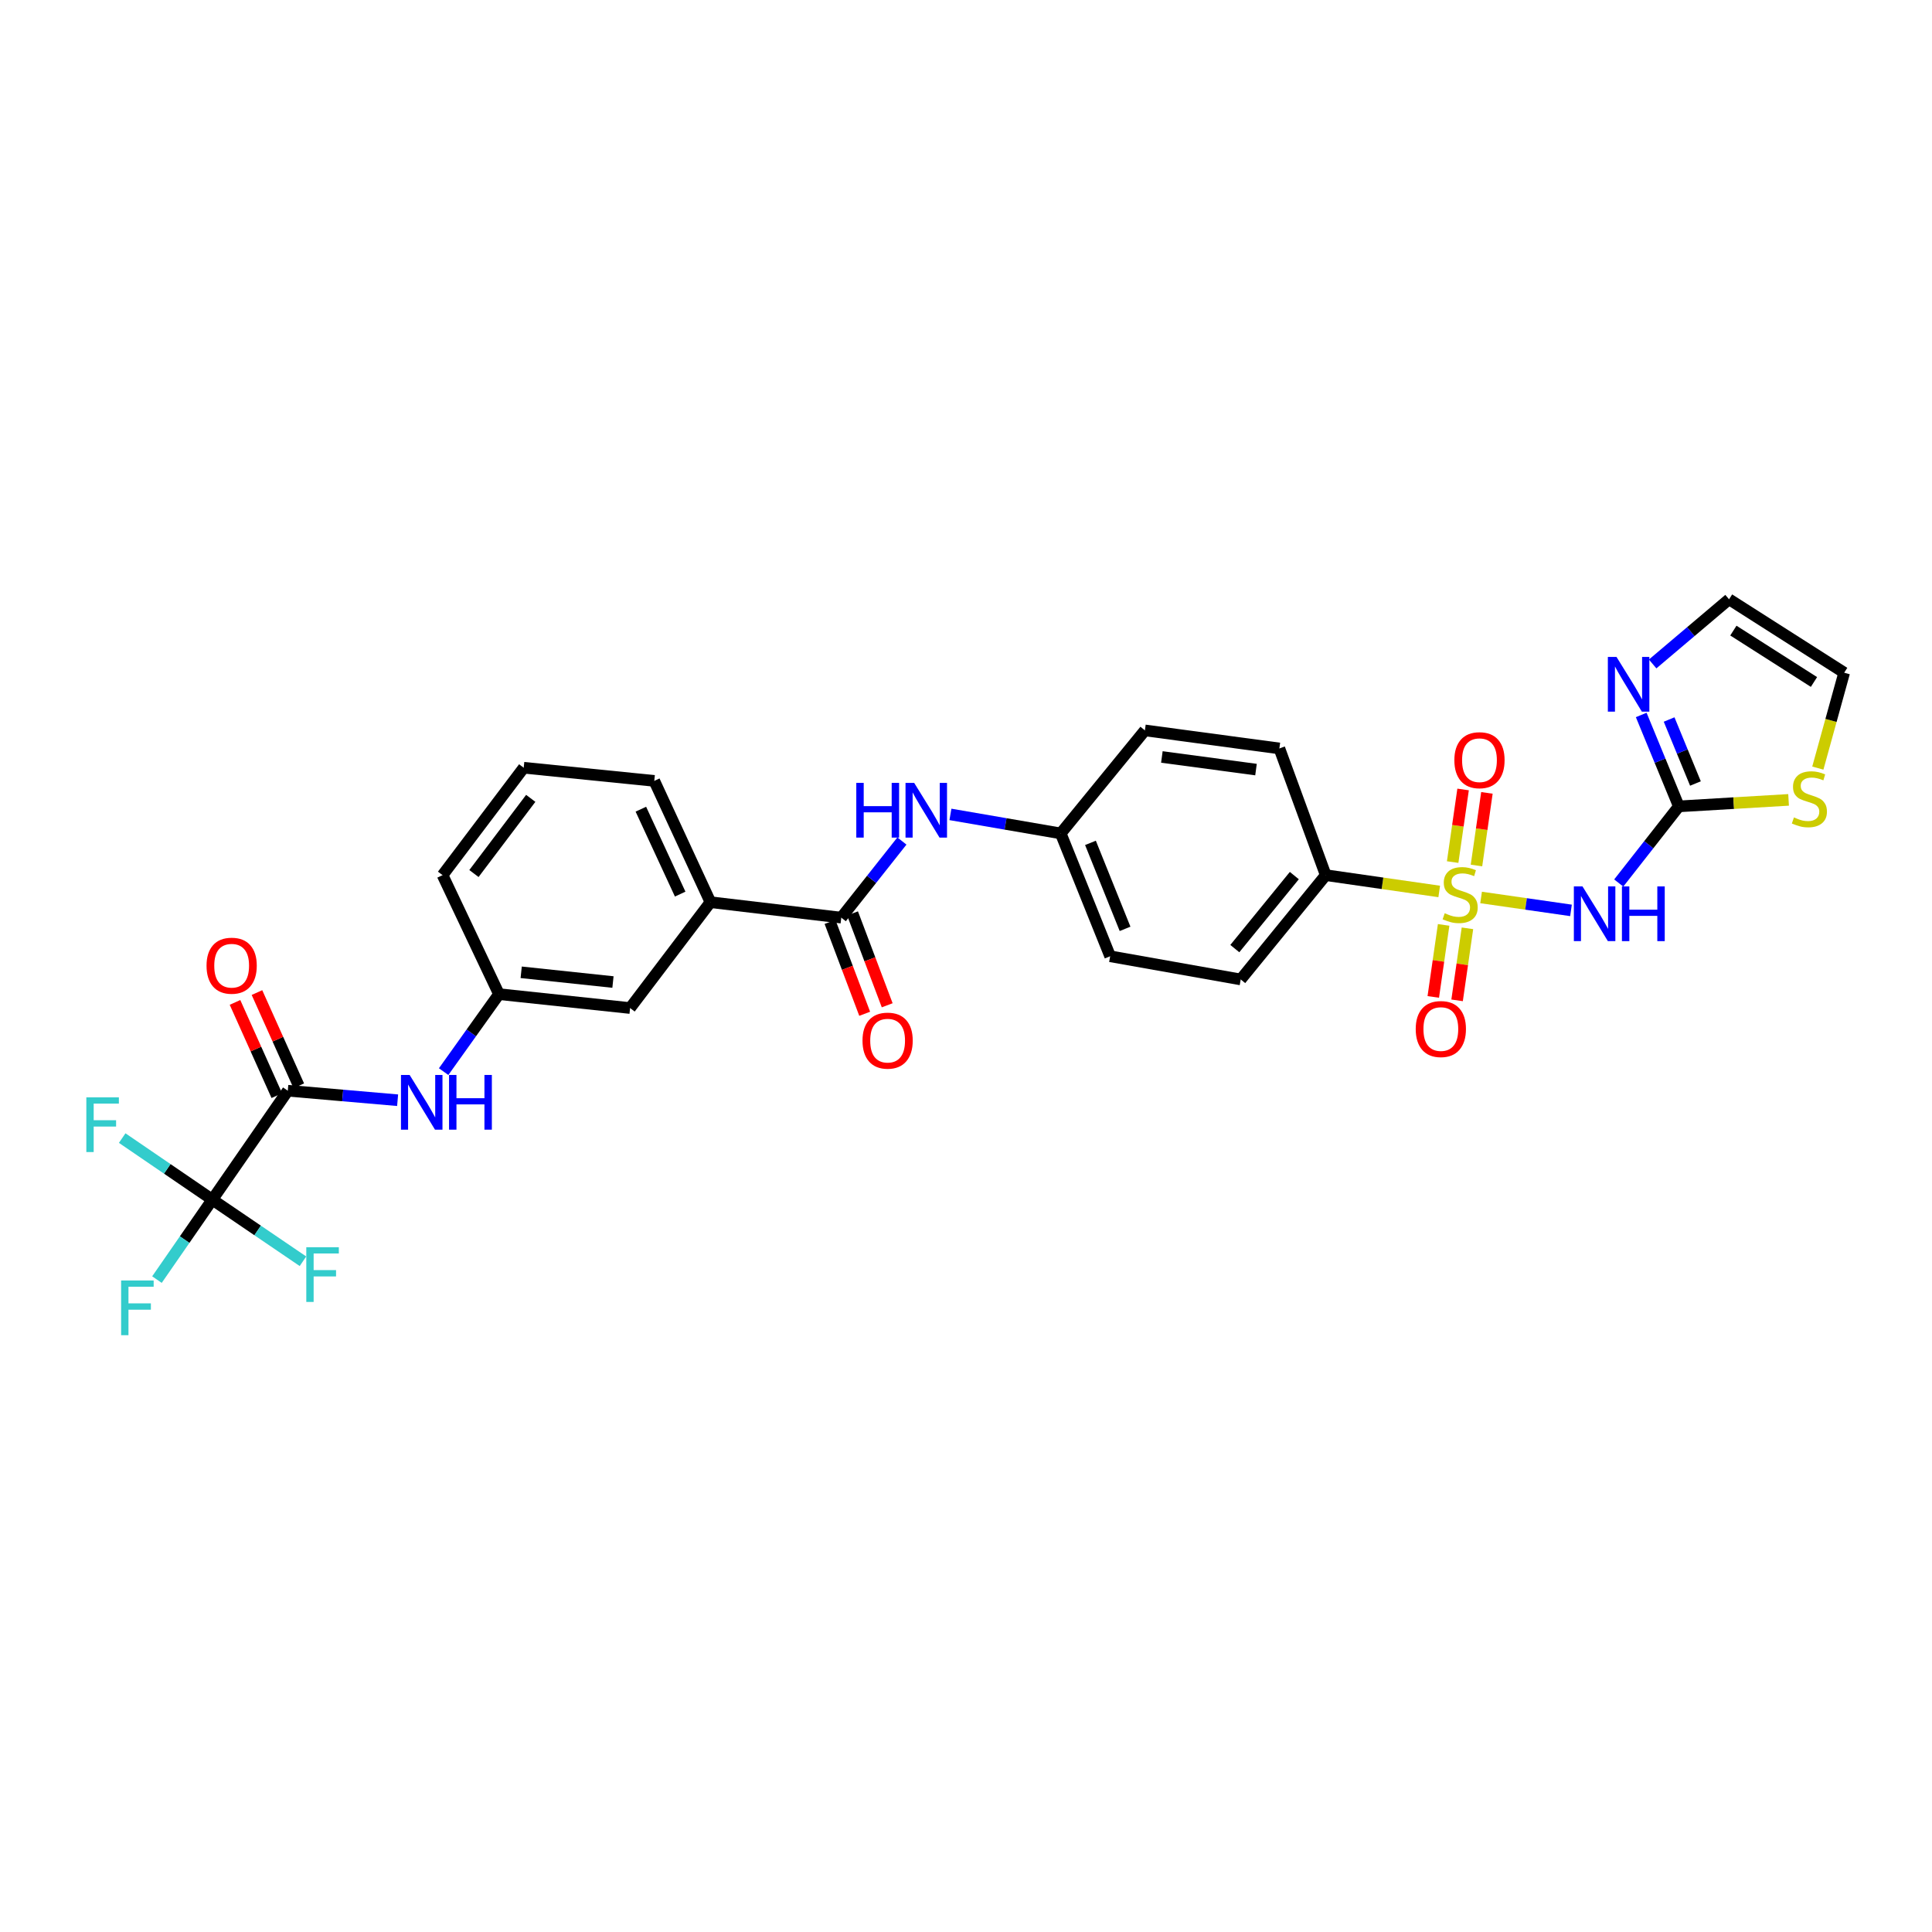 <?xml version='1.0' encoding='iso-8859-1'?>
<svg version='1.1' baseProfile='full'
              xmlns='http://www.w3.org/2000/svg'
                      xmlns:rdkit='http://www.rdkit.org/xml'
                      xmlns:xlink='http://www.w3.org/1999/xlink'
                  xml:space='preserve'
width='1000px' height='1000px' viewBox='0 0 1000 1000'>
<!-- END OF HEADER -->
<rect style='opacity:1.0;fill:#FFFFFF;stroke:none' width='1000' height='1000' x='0' y='0'> </rect>
<path class='bond-0' d='M 766.613,464.529 L 789.878,467.872' style='fill:none;fill-rule:evenodd;stroke:#CCCC00;stroke-width:6px;stroke-linecap:butt;stroke-linejoin:miter;stroke-opacity:1' />
<path class='bond-0' d='M 789.878,467.872 L 813.143,471.215' style='fill:none;fill-rule:evenodd;stroke:#0000FF;stroke-width:6px;stroke-linecap:butt;stroke-linejoin:miter;stroke-opacity:1' />
<path class='bond-7' d='M 744.938,461.414 L 715.568,457.194' style='fill:none;fill-rule:evenodd;stroke:#CCCC00;stroke-width:6px;stroke-linecap:butt;stroke-linejoin:miter;stroke-opacity:1' />
<path class='bond-7' d='M 715.568,457.194 L 686.197,452.973' style='fill:none;fill-rule:evenodd;stroke:#000000;stroke-width:6px;stroke-linecap:butt;stroke-linejoin:miter;stroke-opacity:1' />
<path class='bond-10' d='M 764.222,447.98 L 766.922,429.188' style='fill:none;fill-rule:evenodd;stroke:#CCCC00;stroke-width:6px;stroke-linecap:butt;stroke-linejoin:miter;stroke-opacity:1' />
<path class='bond-10' d='M 766.922,429.188 L 769.623,410.396' style='fill:none;fill-rule:evenodd;stroke:#FF0000;stroke-width:6px;stroke-linecap:butt;stroke-linejoin:miter;stroke-opacity:1' />
<path class='bond-10' d='M 751.893,446.209 L 754.593,427.416' style='fill:none;fill-rule:evenodd;stroke:#CCCC00;stroke-width:6px;stroke-linecap:butt;stroke-linejoin:miter;stroke-opacity:1' />
<path class='bond-10' d='M 754.593,427.416 L 757.294,408.624' style='fill:none;fill-rule:evenodd;stroke:#FF0000;stroke-width:6px;stroke-linecap:butt;stroke-linejoin:miter;stroke-opacity:1' />
<path class='bond-11' d='M 747.22,478.723 L 744.541,497.365' style='fill:none;fill-rule:evenodd;stroke:#CCCC00;stroke-width:6px;stroke-linecap:butt;stroke-linejoin:miter;stroke-opacity:1' />
<path class='bond-11' d='M 744.541,497.365 L 741.862,516.007' style='fill:none;fill-rule:evenodd;stroke:#FF0000;stroke-width:6px;stroke-linecap:butt;stroke-linejoin:miter;stroke-opacity:1' />
<path class='bond-11' d='M 759.549,480.495 L 756.87,499.137' style='fill:none;fill-rule:evenodd;stroke:#CCCC00;stroke-width:6px;stroke-linecap:butt;stroke-linejoin:miter;stroke-opacity:1' />
<path class='bond-11' d='M 756.87,499.137 L 754.191,517.779' style='fill:none;fill-rule:evenodd;stroke:#FF0000;stroke-width:6px;stroke-linecap:butt;stroke-linejoin:miter;stroke-opacity:1' />
<path class='bond-1' d='M 837.856,457.045 L 853.409,437.211' style='fill:none;fill-rule:evenodd;stroke:#0000FF;stroke-width:6px;stroke-linecap:butt;stroke-linejoin:miter;stroke-opacity:1' />
<path class='bond-1' d='M 853.409,437.211 L 868.962,417.378' style='fill:none;fill-rule:evenodd;stroke:#000000;stroke-width:6px;stroke-linecap:butt;stroke-linejoin:miter;stroke-opacity:1' />
<path class='bond-5' d='M 868.962,417.378 L 859.228,393.719' style='fill:none;fill-rule:evenodd;stroke:#000000;stroke-width:6px;stroke-linecap:butt;stroke-linejoin:miter;stroke-opacity:1' />
<path class='bond-5' d='M 859.228,393.719 L 849.493,370.061' style='fill:none;fill-rule:evenodd;stroke:#0000FF;stroke-width:6px;stroke-linecap:butt;stroke-linejoin:miter;stroke-opacity:1' />
<path class='bond-5' d='M 877.56,405.541 L 870.746,388.98' style='fill:none;fill-rule:evenodd;stroke:#000000;stroke-width:6px;stroke-linecap:butt;stroke-linejoin:miter;stroke-opacity:1' />
<path class='bond-5' d='M 870.746,388.98 L 863.932,372.419' style='fill:none;fill-rule:evenodd;stroke:#0000FF;stroke-width:6px;stroke-linecap:butt;stroke-linejoin:miter;stroke-opacity:1' />
<path class='bond-9' d='M 868.962,417.378 L 897.365,415.697' style='fill:none;fill-rule:evenodd;stroke:#000000;stroke-width:6px;stroke-linecap:butt;stroke-linejoin:miter;stroke-opacity:1' />
<path class='bond-9' d='M 897.365,415.697 L 925.768,414.015' style='fill:none;fill-rule:evenodd;stroke:#CCCC00;stroke-width:6px;stroke-linecap:butt;stroke-linejoin:miter;stroke-opacity:1' />
<path class='bond-2' d='M 109.899,620.936 L 148.961,564.554' style='fill:none;fill-rule:evenodd;stroke:#000000;stroke-width:6px;stroke-linecap:butt;stroke-linejoin:miter;stroke-opacity:1' />
<path class='bond-19' d='M 109.899,620.936 L 86.573,605.003' style='fill:none;fill-rule:evenodd;stroke:#000000;stroke-width:6px;stroke-linecap:butt;stroke-linejoin:miter;stroke-opacity:1' />
<path class='bond-19' d='M 86.573,605.003 L 63.248,589.07' style='fill:none;fill-rule:evenodd;stroke:#33CCCC;stroke-width:6px;stroke-linecap:butt;stroke-linejoin:miter;stroke-opacity:1' />
<path class='bond-20' d='M 109.899,620.936 L 95.568,641.629' style='fill:none;fill-rule:evenodd;stroke:#000000;stroke-width:6px;stroke-linecap:butt;stroke-linejoin:miter;stroke-opacity:1' />
<path class='bond-20' d='M 95.568,641.629 L 81.237,662.321' style='fill:none;fill-rule:evenodd;stroke:#33CCCC;stroke-width:6px;stroke-linecap:butt;stroke-linejoin:miter;stroke-opacity:1' />
<path class='bond-21' d='M 109.899,620.936 L 133.357,636.881' style='fill:none;fill-rule:evenodd;stroke:#000000;stroke-width:6px;stroke-linecap:butt;stroke-linejoin:miter;stroke-opacity:1' />
<path class='bond-21' d='M 133.357,636.881 L 156.814,652.826' style='fill:none;fill-rule:evenodd;stroke:#33CCCC;stroke-width:6px;stroke-linecap:butt;stroke-linejoin:miter;stroke-opacity:1' />
<path class='bond-3' d='M 148.961,564.554 L 177.382,567.014' style='fill:none;fill-rule:evenodd;stroke:#000000;stroke-width:6px;stroke-linecap:butt;stroke-linejoin:miter;stroke-opacity:1' />
<path class='bond-3' d='M 177.382,567.014 L 205.804,569.473' style='fill:none;fill-rule:evenodd;stroke:#0000FF;stroke-width:6px;stroke-linecap:butt;stroke-linejoin:miter;stroke-opacity:1' />
<path class='bond-15' d='M 154.644,562.005 L 143.823,537.878' style='fill:none;fill-rule:evenodd;stroke:#000000;stroke-width:6px;stroke-linecap:butt;stroke-linejoin:miter;stroke-opacity:1' />
<path class='bond-15' d='M 143.823,537.878 L 133.003,513.751' style='fill:none;fill-rule:evenodd;stroke:#FF0000;stroke-width:6px;stroke-linecap:butt;stroke-linejoin:miter;stroke-opacity:1' />
<path class='bond-15' d='M 143.279,567.102 L 132.458,542.975' style='fill:none;fill-rule:evenodd;stroke:#000000;stroke-width:6px;stroke-linecap:butt;stroke-linejoin:miter;stroke-opacity:1' />
<path class='bond-15' d='M 132.458,542.975 L 121.638,518.848' style='fill:none;fill-rule:evenodd;stroke:#FF0000;stroke-width:6px;stroke-linecap:butt;stroke-linejoin:miter;stroke-opacity:1' />
<path class='bond-4' d='M 435.446,474.971 L 451.137,455.14' style='fill:none;fill-rule:evenodd;stroke:#000000;stroke-width:6px;stroke-linecap:butt;stroke-linejoin:miter;stroke-opacity:1' />
<path class='bond-4' d='M 451.137,455.14 L 466.828,435.31' style='fill:none;fill-rule:evenodd;stroke:#0000FF;stroke-width:6px;stroke-linecap:butt;stroke-linejoin:miter;stroke-opacity:1' />
<path class='bond-12' d='M 435.446,474.971 L 367.722,466.971' style='fill:none;fill-rule:evenodd;stroke:#000000;stroke-width:6px;stroke-linecap:butt;stroke-linejoin:miter;stroke-opacity:1' />
<path class='bond-17' d='M 429.619,477.169 L 438.59,500.949' style='fill:none;fill-rule:evenodd;stroke:#000000;stroke-width:6px;stroke-linecap:butt;stroke-linejoin:miter;stroke-opacity:1' />
<path class='bond-17' d='M 438.59,500.949 L 447.56,524.729' style='fill:none;fill-rule:evenodd;stroke:#FF0000;stroke-width:6px;stroke-linecap:butt;stroke-linejoin:miter;stroke-opacity:1' />
<path class='bond-17' d='M 441.273,472.773 L 450.243,496.553' style='fill:none;fill-rule:evenodd;stroke:#000000;stroke-width:6px;stroke-linecap:butt;stroke-linejoin:miter;stroke-opacity:1' />
<path class='bond-17' d='M 450.243,496.553 L 459.214,520.333' style='fill:none;fill-rule:evenodd;stroke:#FF0000;stroke-width:6px;stroke-linecap:butt;stroke-linejoin:miter;stroke-opacity:1' />
<path class='bond-13' d='M 855.407,343.662 L 875.18,326.926' style='fill:none;fill-rule:evenodd;stroke:#0000FF;stroke-width:6px;stroke-linecap:butt;stroke-linejoin:miter;stroke-opacity:1' />
<path class='bond-13' d='M 875.18,326.926 L 894.952,310.19' style='fill:none;fill-rule:evenodd;stroke:#000000;stroke-width:6px;stroke-linecap:butt;stroke-linejoin:miter;stroke-opacity:1' />
<path class='bond-6' d='M 229.626,554.673 L 243.949,534.619' style='fill:none;fill-rule:evenodd;stroke:#0000FF;stroke-width:6px;stroke-linecap:butt;stroke-linejoin:miter;stroke-opacity:1' />
<path class='bond-6' d='M 243.949,534.619 L 258.272,514.566' style='fill:none;fill-rule:evenodd;stroke:#000000;stroke-width:6px;stroke-linecap:butt;stroke-linejoin:miter;stroke-opacity:1' />
<path class='bond-22' d='M 686.197,452.973 L 642.194,506.961' style='fill:none;fill-rule:evenodd;stroke:#000000;stroke-width:6px;stroke-linecap:butt;stroke-linejoin:miter;stroke-opacity:1' />
<path class='bond-22' d='M 669.942,453.202 L 639.14,490.993' style='fill:none;fill-rule:evenodd;stroke:#000000;stroke-width:6px;stroke-linecap:butt;stroke-linejoin:miter;stroke-opacity:1' />
<path class='bond-23' d='M 686.197,452.973 L 662.2,387.394' style='fill:none;fill-rule:evenodd;stroke:#000000;stroke-width:6px;stroke-linecap:butt;stroke-linejoin:miter;stroke-opacity:1' />
<path class='bond-8' d='M 491.94,421.534 L 520.484,426.455' style='fill:none;fill-rule:evenodd;stroke:#0000FF;stroke-width:6px;stroke-linecap:butt;stroke-linejoin:miter;stroke-opacity:1' />
<path class='bond-8' d='M 520.484,426.455 L 549.027,431.376' style='fill:none;fill-rule:evenodd;stroke:#000000;stroke-width:6px;stroke-linecap:butt;stroke-linejoin:miter;stroke-opacity:1' />
<path class='bond-18' d='M 940.907,397.567 L 947.726,372.881' style='fill:none;fill-rule:evenodd;stroke:#CCCC00;stroke-width:6px;stroke-linecap:butt;stroke-linejoin:miter;stroke-opacity:1' />
<path class='bond-18' d='M 947.726,372.881 L 954.545,348.194' style='fill:none;fill-rule:evenodd;stroke:#000000;stroke-width:6px;stroke-linecap:butt;stroke-linejoin:miter;stroke-opacity:1' />
<path class='bond-16' d='M 367.722,466.971 L 326.135,521.762' style='fill:none;fill-rule:evenodd;stroke:#000000;stroke-width:6px;stroke-linecap:butt;stroke-linejoin:miter;stroke-opacity:1' />
<path class='bond-27' d='M 367.722,466.971 L 338.652,404.182' style='fill:none;fill-rule:evenodd;stroke:#000000;stroke-width:6px;stroke-linecap:butt;stroke-linejoin:miter;stroke-opacity:1' />
<path class='bond-27' d='M 352.059,462.786 L 331.71,418.833' style='fill:none;fill-rule:evenodd;stroke:#000000;stroke-width:6px;stroke-linecap:butt;stroke-linejoin:miter;stroke-opacity:1' />
<path class='bond-31' d='M 894.952,310.19 L 954.545,348.194' style='fill:none;fill-rule:evenodd;stroke:#000000;stroke-width:6px;stroke-linecap:butt;stroke-linejoin:miter;stroke-opacity:1' />
<path class='bond-31' d='M 897.194,326.393 L 938.909,352.995' style='fill:none;fill-rule:evenodd;stroke:#000000;stroke-width:6px;stroke-linecap:butt;stroke-linejoin:miter;stroke-opacity:1' />
<path class='bond-14' d='M 258.272,514.566 L 326.135,521.762' style='fill:none;fill-rule:evenodd;stroke:#000000;stroke-width:6px;stroke-linecap:butt;stroke-linejoin:miter;stroke-opacity:1' />
<path class='bond-14' d='M 269.765,503.259 L 317.269,508.297' style='fill:none;fill-rule:evenodd;stroke:#000000;stroke-width:6px;stroke-linecap:butt;stroke-linejoin:miter;stroke-opacity:1' />
<path class='bond-32' d='M 258.272,514.566 L 229.071,452.973' style='fill:none;fill-rule:evenodd;stroke:#000000;stroke-width:6px;stroke-linecap:butt;stroke-linejoin:miter;stroke-opacity:1' />
<path class='bond-25' d='M 642.194,506.961 L 574.616,494.962' style='fill:none;fill-rule:evenodd;stroke:#000000;stroke-width:6px;stroke-linecap:butt;stroke-linejoin:miter;stroke-opacity:1' />
<path class='bond-26' d='M 662.2,387.394 L 592.601,378.053' style='fill:none;fill-rule:evenodd;stroke:#000000;stroke-width:6px;stroke-linecap:butt;stroke-linejoin:miter;stroke-opacity:1' />
<path class='bond-26' d='M 650.103,398.338 L 601.383,391.799' style='fill:none;fill-rule:evenodd;stroke:#000000;stroke-width:6px;stroke-linecap:butt;stroke-linejoin:miter;stroke-opacity:1' />
<path class='bond-24' d='M 549.027,431.376 L 592.601,378.053' style='fill:none;fill-rule:evenodd;stroke:#000000;stroke-width:6px;stroke-linecap:butt;stroke-linejoin:miter;stroke-opacity:1' />
<path class='bond-30' d='M 549.027,431.376 L 574.616,494.962' style='fill:none;fill-rule:evenodd;stroke:#000000;stroke-width:6px;stroke-linecap:butt;stroke-linejoin:miter;stroke-opacity:1' />
<path class='bond-30' d='M 564.42,436.264 L 582.333,480.774' style='fill:none;fill-rule:evenodd;stroke:#000000;stroke-width:6px;stroke-linecap:butt;stroke-linejoin:miter;stroke-opacity:1' />
<path class='bond-28' d='M 338.652,404.182 L 271.074,397.379' style='fill:none;fill-rule:evenodd;stroke:#000000;stroke-width:6px;stroke-linecap:butt;stroke-linejoin:miter;stroke-opacity:1' />
<path class='bond-29' d='M 271.074,397.379 L 229.071,452.973' style='fill:none;fill-rule:evenodd;stroke:#000000;stroke-width:6px;stroke-linecap:butt;stroke-linejoin:miter;stroke-opacity:1' />
<path class='bond-29' d='M 274.712,413.227 L 245.309,452.142' style='fill:none;fill-rule:evenodd;stroke:#000000;stroke-width:6px;stroke-linecap:butt;stroke-linejoin:miter;stroke-opacity:1' />
<path  class='atom-0' d='M 747.775 472.692
Q 748.095 472.812, 749.415 473.372
Q 750.735 473.932, 752.175 474.292
Q 753.655 474.612, 755.095 474.612
Q 757.775 474.612, 759.335 473.332
Q 760.895 472.012, 760.895 469.732
Q 760.895 468.172, 760.095 467.212
Q 759.335 466.252, 758.135 465.732
Q 756.935 465.212, 754.935 464.612
Q 752.415 463.852, 750.895 463.132
Q 749.415 462.412, 748.335 460.892
Q 747.295 459.372, 747.295 456.812
Q 747.295 453.252, 749.695 451.052
Q 752.135 448.852, 756.935 448.852
Q 760.215 448.852, 763.935 450.412
L 763.015 453.492
Q 759.615 452.092, 757.055 452.092
Q 754.295 452.092, 752.775 453.252
Q 751.255 454.372, 751.295 456.332
Q 751.295 457.852, 752.055 458.772
Q 752.855 459.692, 753.975 460.212
Q 755.135 460.732, 757.055 461.332
Q 759.615 462.132, 761.135 462.932
Q 762.655 463.732, 763.735 465.372
Q 764.855 466.972, 764.855 469.732
Q 764.855 473.652, 762.215 475.772
Q 759.615 477.852, 755.255 477.852
Q 752.735 477.852, 750.815 477.292
Q 748.935 476.772, 746.695 475.852
L 747.775 472.692
' fill='#CCCC00'/>
<path  class='atom-1' d='M 819.107 458.811
L 828.387 473.811
Q 829.307 475.291, 830.787 477.971
Q 832.267 480.651, 832.347 480.811
L 832.347 458.811
L 836.107 458.811
L 836.107 487.131
L 832.227 487.131
L 822.267 470.731
Q 821.107 468.811, 819.867 466.611
Q 818.667 464.411, 818.307 463.731
L 818.307 487.131
L 814.627 487.131
L 814.627 458.811
L 819.107 458.811
' fill='#0000FF'/>
<path  class='atom-1' d='M 839.507 458.811
L 843.347 458.811
L 843.347 470.851
L 857.827 470.851
L 857.827 458.811
L 861.667 458.811
L 861.667 487.131
L 857.827 487.131
L 857.827 474.051
L 843.347 474.051
L 843.347 487.131
L 839.507 487.131
L 839.507 458.811
' fill='#0000FF'/>
<path  class='atom-6' d='M 836.704 340.033
L 845.984 355.033
Q 846.904 356.513, 848.384 359.193
Q 849.864 361.873, 849.944 362.033
L 849.944 340.033
L 853.704 340.033
L 853.704 368.353
L 849.824 368.353
L 839.864 351.953
Q 838.704 350.033, 837.464 347.833
Q 836.264 345.633, 835.904 344.953
L 835.904 368.353
L 832.224 368.353
L 832.224 340.033
L 836.704 340.033
' fill='#0000FF'/>
<path  class='atom-7' d='M 212.023 556.393
L 221.303 571.393
Q 222.223 572.873, 223.703 575.553
Q 225.183 578.233, 225.263 578.393
L 225.263 556.393
L 229.023 556.393
L 229.023 584.713
L 225.143 584.713
L 215.183 568.313
Q 214.023 566.393, 212.783 564.193
Q 211.583 561.993, 211.223 561.313
L 211.223 584.713
L 207.543 584.713
L 207.543 556.393
L 212.023 556.393
' fill='#0000FF'/>
<path  class='atom-7' d='M 232.423 556.393
L 236.263 556.393
L 236.263 568.433
L 250.743 568.433
L 250.743 556.393
L 254.583 556.393
L 254.583 584.713
L 250.743 584.713
L 250.743 571.633
L 236.263 571.633
L 236.263 584.713
L 232.423 584.713
L 232.423 556.393
' fill='#0000FF'/>
<path  class='atom-9' d='M 443.215 405.217
L 447.055 405.217
L 447.055 417.257
L 461.535 417.257
L 461.535 405.217
L 465.375 405.217
L 465.375 433.537
L 461.535 433.537
L 461.535 420.457
L 447.055 420.457
L 447.055 433.537
L 443.215 433.537
L 443.215 405.217
' fill='#0000FF'/>
<path  class='atom-9' d='M 473.175 405.217
L 482.455 420.217
Q 483.375 421.697, 484.855 424.377
Q 486.335 427.057, 486.415 427.217
L 486.415 405.217
L 490.175 405.217
L 490.175 433.537
L 486.295 433.537
L 476.335 417.137
Q 475.175 415.217, 473.935 413.017
Q 472.735 410.817, 472.375 410.137
L 472.375 433.537
L 468.695 433.537
L 468.695 405.217
L 473.175 405.217
' fill='#0000FF'/>
<path  class='atom-10' d='M 928.54 423.098
Q 928.86 423.218, 930.18 423.778
Q 931.5 424.338, 932.94 424.698
Q 934.42 425.018, 935.86 425.018
Q 938.54 425.018, 940.1 423.738
Q 941.66 422.418, 941.66 420.138
Q 941.66 418.578, 940.86 417.618
Q 940.1 416.658, 938.9 416.138
Q 937.7 415.618, 935.7 415.018
Q 933.18 414.258, 931.66 413.538
Q 930.18 412.818, 929.1 411.298
Q 928.06 409.778, 928.06 407.218
Q 928.06 403.658, 930.46 401.458
Q 932.9 399.258, 937.7 399.258
Q 940.98 399.258, 944.7 400.818
L 943.78 403.898
Q 940.38 402.498, 937.82 402.498
Q 935.06 402.498, 933.54 403.658
Q 932.02 404.778, 932.06 406.738
Q 932.06 408.258, 932.82 409.178
Q 933.62 410.098, 934.74 410.618
Q 935.9 411.138, 937.82 411.738
Q 940.38 412.538, 941.9 413.338
Q 943.42 414.138, 944.5 415.778
Q 945.62 417.378, 945.62 420.138
Q 945.62 424.058, 942.98 426.178
Q 940.38 428.258, 936.02 428.258
Q 933.5 428.258, 931.58 427.698
Q 929.7 427.178, 927.46 426.258
L 928.54 423.098
' fill='#CCCC00'/>
<path  class='atom-11' d='M 752.774 393.474
Q 752.774 386.674, 756.134 382.874
Q 759.494 379.074, 765.774 379.074
Q 772.054 379.074, 775.414 382.874
Q 778.774 386.674, 778.774 393.474
Q 778.774 400.354, 775.374 404.274
Q 771.974 408.154, 765.774 408.154
Q 759.534 408.154, 756.134 404.274
Q 752.774 400.394, 752.774 393.474
M 765.774 404.954
Q 770.094 404.954, 772.414 402.074
Q 774.774 399.154, 774.774 393.474
Q 774.774 387.914, 772.414 385.114
Q 770.094 382.274, 765.774 382.274
Q 761.454 382.274, 759.094 385.074
Q 756.774 387.874, 756.774 393.474
Q 756.774 399.194, 759.094 402.074
Q 761.454 404.954, 765.774 404.954
' fill='#FF0000'/>
<path  class='atom-12' d='M 732.776 532.63
Q 732.776 525.83, 736.136 522.03
Q 739.496 518.23, 745.776 518.23
Q 752.056 518.23, 755.416 522.03
Q 758.776 525.83, 758.776 532.63
Q 758.776 539.51, 755.376 543.43
Q 751.976 547.31, 745.776 547.31
Q 739.536 547.31, 736.136 543.43
Q 732.776 539.55, 732.776 532.63
M 745.776 544.11
Q 750.096 544.11, 752.416 541.23
Q 754.776 538.31, 754.776 532.63
Q 754.776 527.07, 752.416 524.27
Q 750.096 521.43, 745.776 521.43
Q 741.456 521.43, 739.096 524.23
Q 736.776 527.03, 736.776 532.63
Q 736.776 538.35, 739.096 541.23
Q 741.456 544.11, 745.776 544.11
' fill='#FF0000'/>
<path  class='atom-16' d='M 106.905 499.844
Q 106.905 493.044, 110.265 489.244
Q 113.625 485.444, 119.905 485.444
Q 126.185 485.444, 129.545 489.244
Q 132.905 493.044, 132.905 499.844
Q 132.905 506.724, 129.505 510.644
Q 126.105 514.524, 119.905 514.524
Q 113.665 514.524, 110.265 510.644
Q 106.905 506.764, 106.905 499.844
M 119.905 511.324
Q 124.225 511.324, 126.545 508.444
Q 128.905 505.524, 128.905 499.844
Q 128.905 494.284, 126.545 491.484
Q 124.225 488.644, 119.905 488.644
Q 115.585 488.644, 113.225 491.444
Q 110.905 494.244, 110.905 499.844
Q 110.905 505.564, 113.225 508.444
Q 115.585 511.324, 119.905 511.324
' fill='#FF0000'/>
<path  class='atom-18' d='M 446.43 538.629
Q 446.43 531.829, 449.79 528.029
Q 453.15 524.229, 459.43 524.229
Q 465.71 524.229, 469.07 528.029
Q 472.43 531.829, 472.43 538.629
Q 472.43 545.509, 469.03 549.429
Q 465.63 553.309, 459.43 553.309
Q 453.19 553.309, 449.79 549.429
Q 446.43 545.549, 446.43 538.629
M 459.43 550.109
Q 463.75 550.109, 466.07 547.229
Q 468.43 544.309, 468.43 538.629
Q 468.43 533.069, 466.07 530.269
Q 463.75 527.429, 459.43 527.429
Q 455.11 527.429, 452.75 530.229
Q 450.43 533.029, 450.43 538.629
Q 450.43 544.349, 452.75 547.229
Q 455.11 550.109, 459.43 550.109
' fill='#FF0000'/>
<path  class='atom-20' d='M 44.689 567.984
L 61.529 567.984
L 61.529 571.224
L 48.489 571.224
L 48.489 579.824
L 60.089 579.824
L 60.089 583.104
L 48.489 583.104
L 48.489 596.304
L 44.689 596.304
L 44.689 567.984
' fill='#33CCCC'/>
<path  class='atom-21' d='M 62.694 662.778
L 79.534 662.778
L 79.534 666.018
L 66.494 666.018
L 66.494 674.618
L 78.094 674.618
L 78.094 677.898
L 66.494 677.898
L 66.494 691.098
L 62.694 691.098
L 62.694 662.778
' fill='#33CCCC'/>
<path  class='atom-22' d='M 158.539 645.561
L 175.379 645.561
L 175.379 648.801
L 162.339 648.801
L 162.339 657.401
L 173.939 657.401
L 173.939 660.681
L 162.339 660.681
L 162.339 673.881
L 158.539 673.881
L 158.539 645.561
' fill='#33CCCC'/>
</svg>
